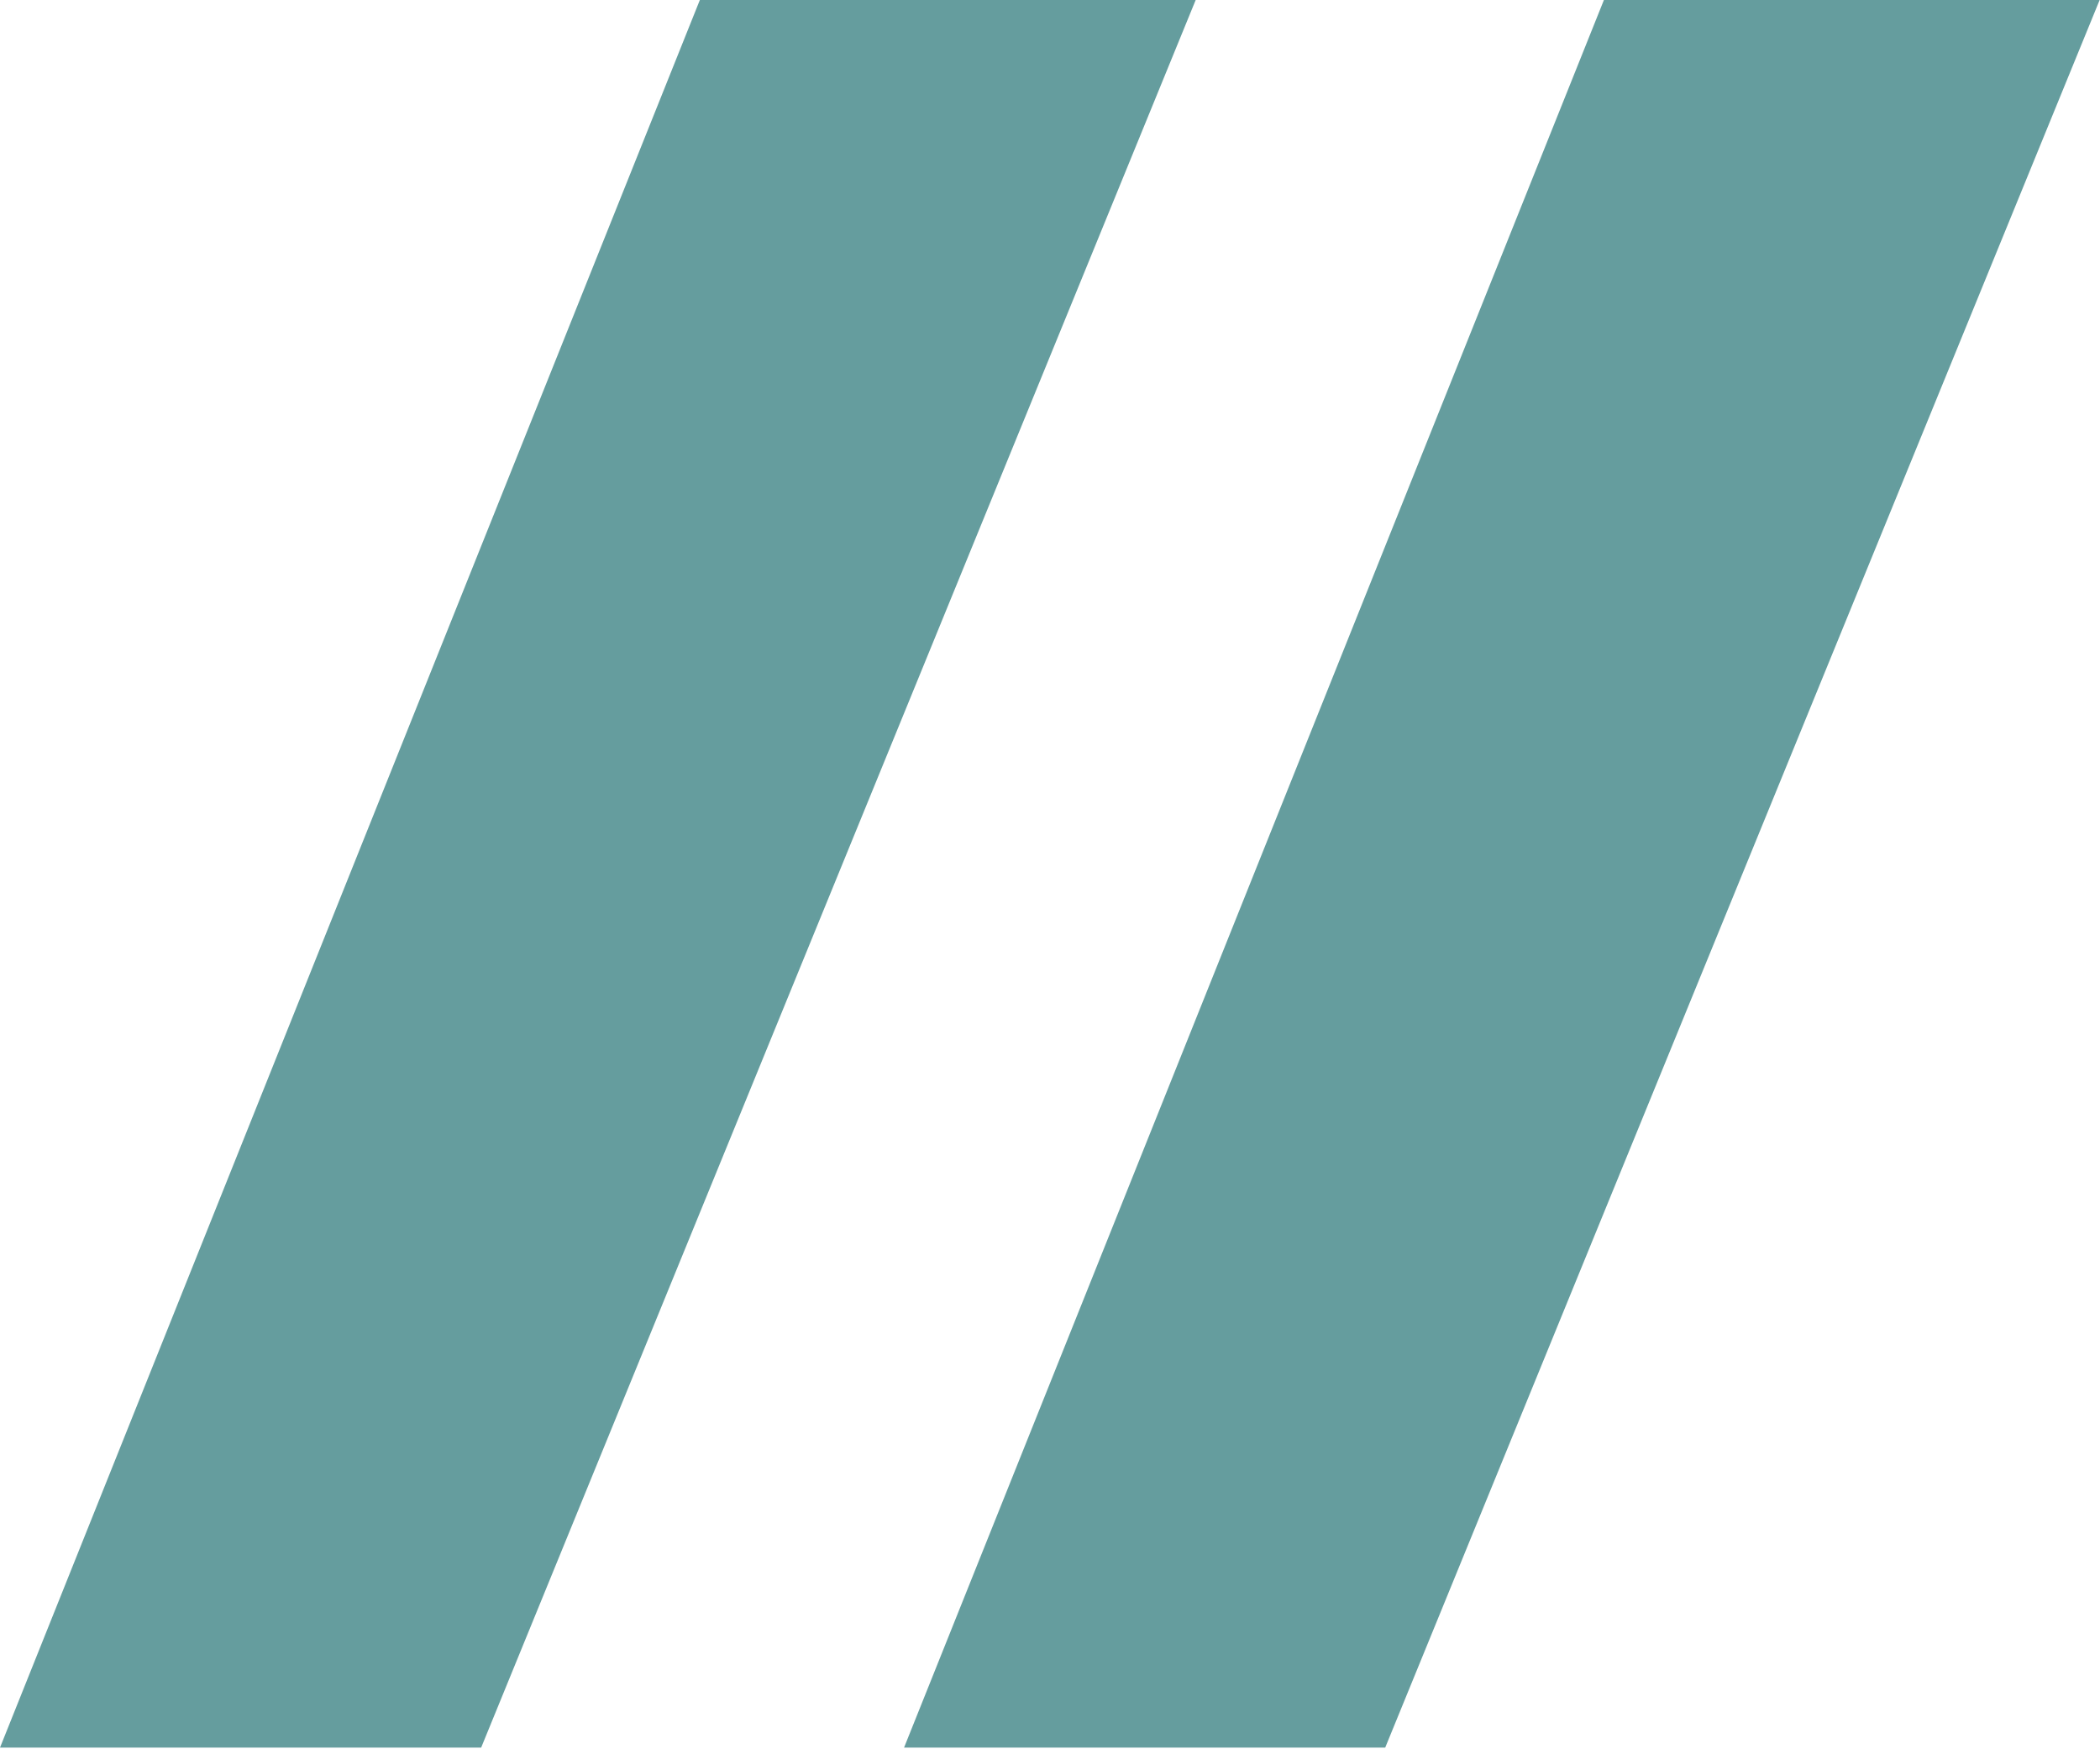 <?xml version="1.0" encoding="UTF-8"?> <svg xmlns="http://www.w3.org/2000/svg" width="239" height="199" viewBox="0 0 239 199" fill="none"><path d="M136.08 0L54.76 198.88H0L79.65 0H136.08Z" fill="#659D9E"></path><path d="M238.96 0L157.65 198.88H102.89L182.54 0H238.96Z" fill="#659D9E"></path></svg> 